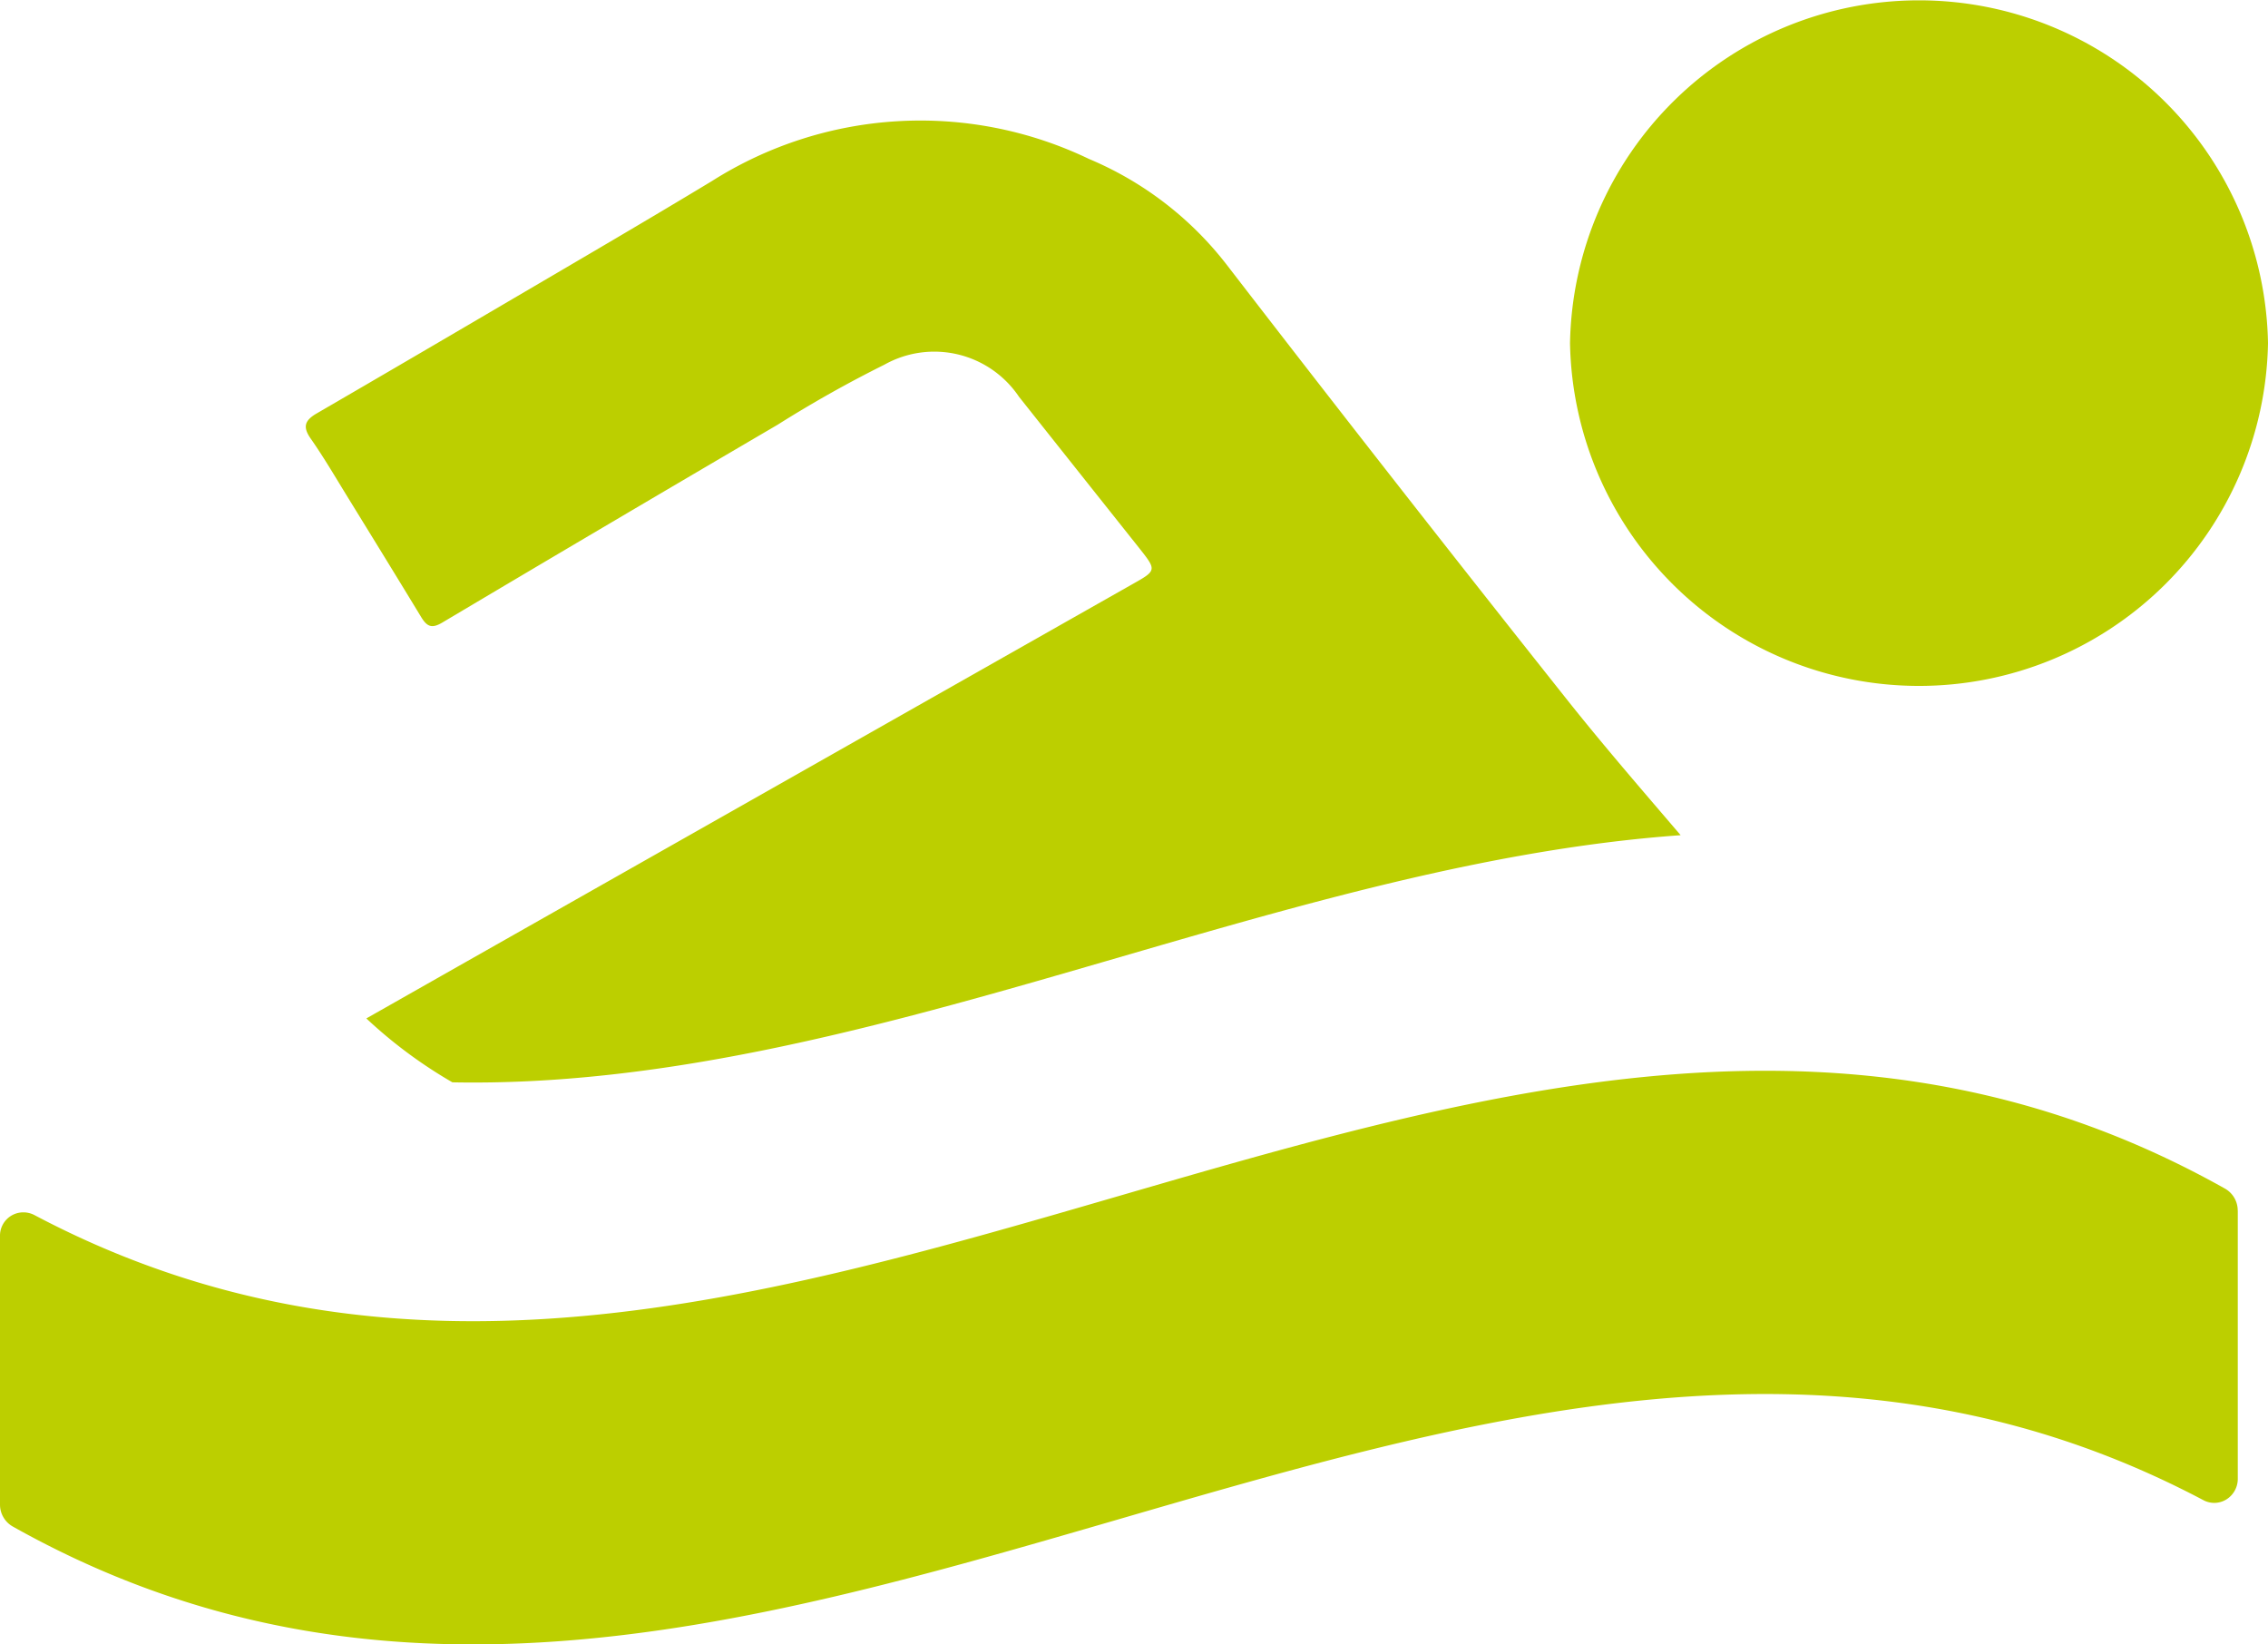 <?xml version="1.0" encoding="UTF-8"?>
<svg xmlns="http://www.w3.org/2000/svg" data-name="Group 1429" width="40" height="29">
  <defs>
    <clipPath id="a">
      <path data-name="Rectangle 555" fill="#bccf00" d="M0 0h40v29H0z"></path>
    </clipPath>
  </defs>
  <g data-name="Group 1150" clip-path="url(#a)" fill="#bccf00">
    <path data-name="Path 1013" d="M39.467 21.352v4.732a.427.427 0 0 1-.205.361.407.407 0 0 1-.408.007c-12.875-6.8-25.754 7.7-38.631.467A.444.444 0 0 1 0 26.535V21.8a.411.411 0 0 1 .4-.42.42.42 0 0 1 .213.051c12.875 6.8 25.754-7.7 38.63-.469a.444.444 0 0 1 .223.384" fill-rule="evenodd"></path>
    <path data-name="Path 1014" d="M29.637 14.724c-.684-.8-1.372-1.594-2.024-2.416q-3.018-3.8-5.983-7.646a6.007 6.007 0 0 0-2.424-1.859 6.866 6.866 0 0 0-6.645.387c-1.158.7-2.329 1.383-3.5 2.07s-2.32 1.36-3.483 2.035c-.2.119-.244.231-.1.437.238.34.447.7.665 1.053.431.7.862 1.4 1.287 2.1.1.162.182.206.369.095q2.952-1.754 5.916-3.49a21.41 21.41 0 0 1 1.883-1.059 1.8 1.8 0 0 1 2.373.565q1.057 1.332 2.116 2.663c.316.4.317.4-.124.648l-11.752 6.66-1.75.993a8.28 8.28 0 0 0 1.518 1.127c7.219.137 14.439-3.843 21.659-4.358"></path>
    <path data-name="Path 1015" d="M27.69 6.051a6.156 6.156 0 0 1 12.31 0 6.156 6.156 0 0 1-12.31 0"></path>
  </g>
</svg>
